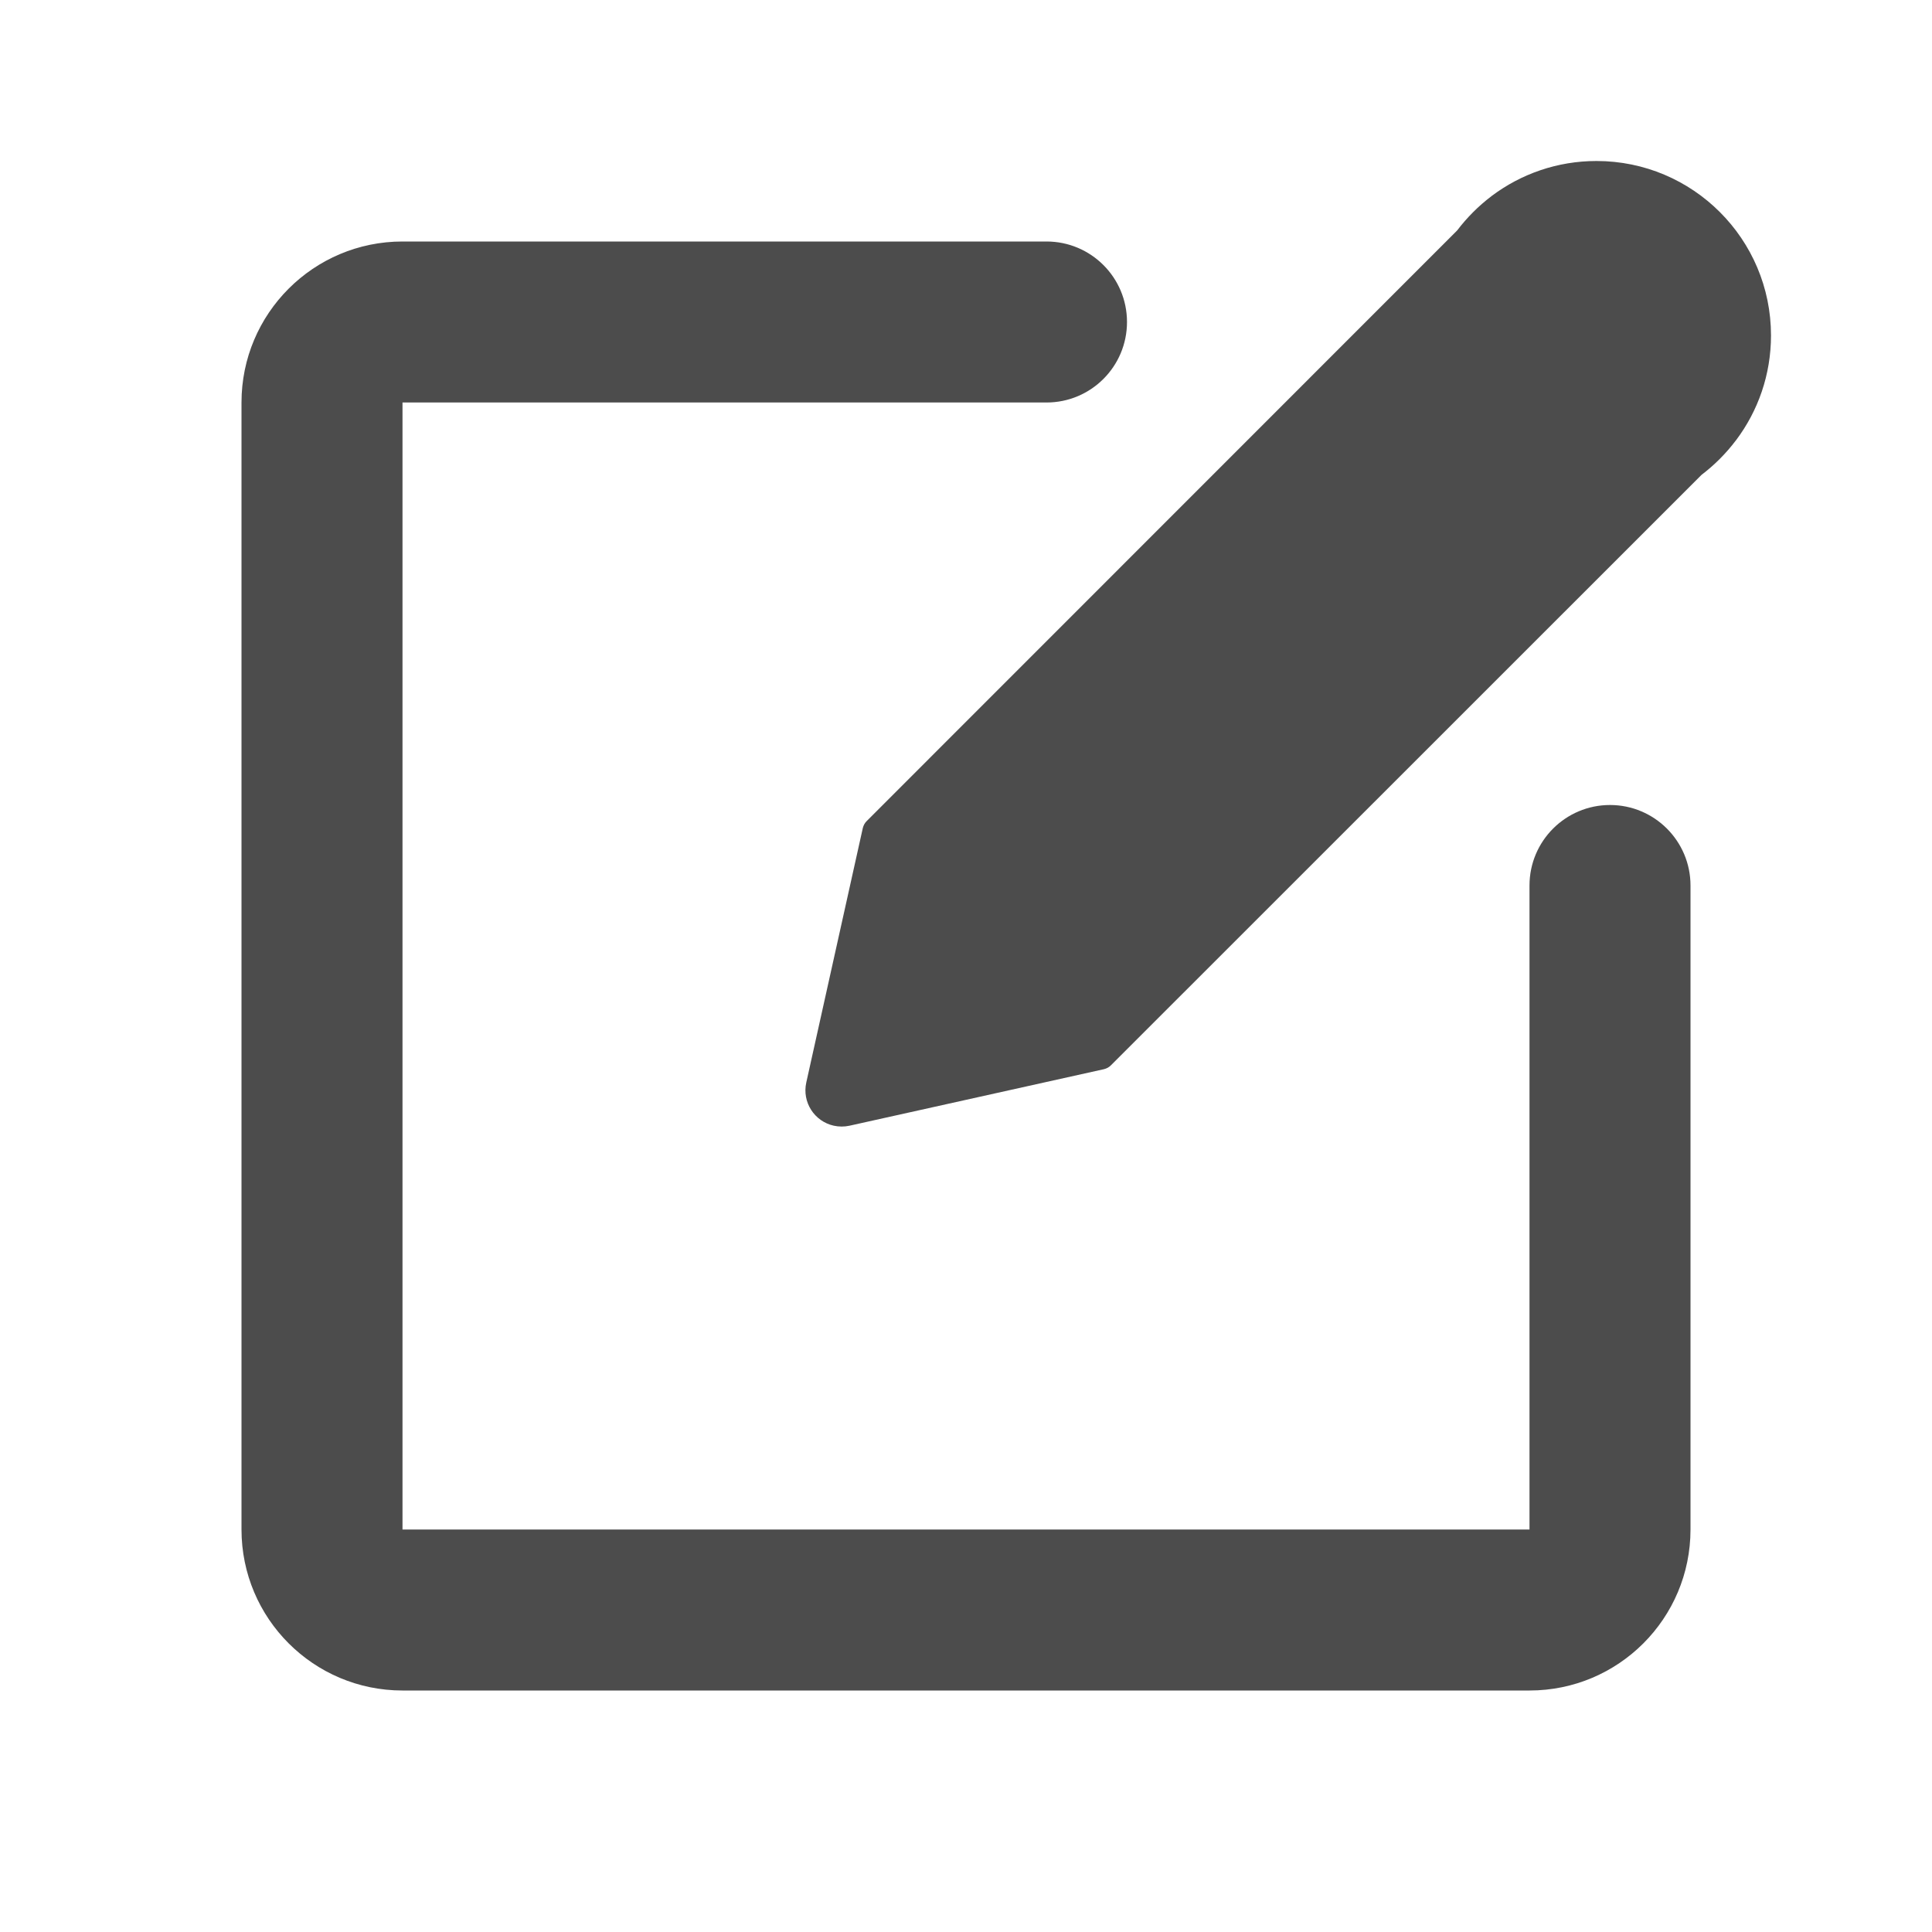 <svg xmlns="http://www.w3.org/2000/svg" fill="none" viewBox="0 0 24 24" height="24" width="24">
<path fill="#4C4C4C" d="M19.832 2C21.029 2 22 2.97 22 4.167C22 4.655 21.839 5.105 21.567 5.467L21.566 5.468C21.44 5.635 21.297 5.777 21.137 5.899L13.801 13.233C13.777 13.258 13.746 13.274 13.713 13.282L10.553 13.984C10.489 13.998 10.422 13.998 10.358 13.984C10.115 13.93 9.962 13.69 10.016 13.447L10.718 10.287C10.726 10.254 10.742 10.223 10.767 10.199L18.101 2.863C18.223 2.703 18.365 2.56 18.526 2.438L18.532 2.433C18.895 2.161 19.345 2 19.832 2Z" clip-rule="evenodd" fill-rule="evenodd"/>
<path fill="#4C4C4C" d="M3 5C3 3.895 3.896 3 5 3H13C13.553 3 14 3.448 14 4C14 4.552 13.553 5 13 5H5V19H19V11C19 10.448 19.448 10 20 10C20.552 10 21 10.448 21 11V19C21 20.105 20.105 21 19 21H5C3.896 21 3 20.105 3 19V5Z" clip-rule="evenodd" fill-rule="evenodd"/>
</svg>
